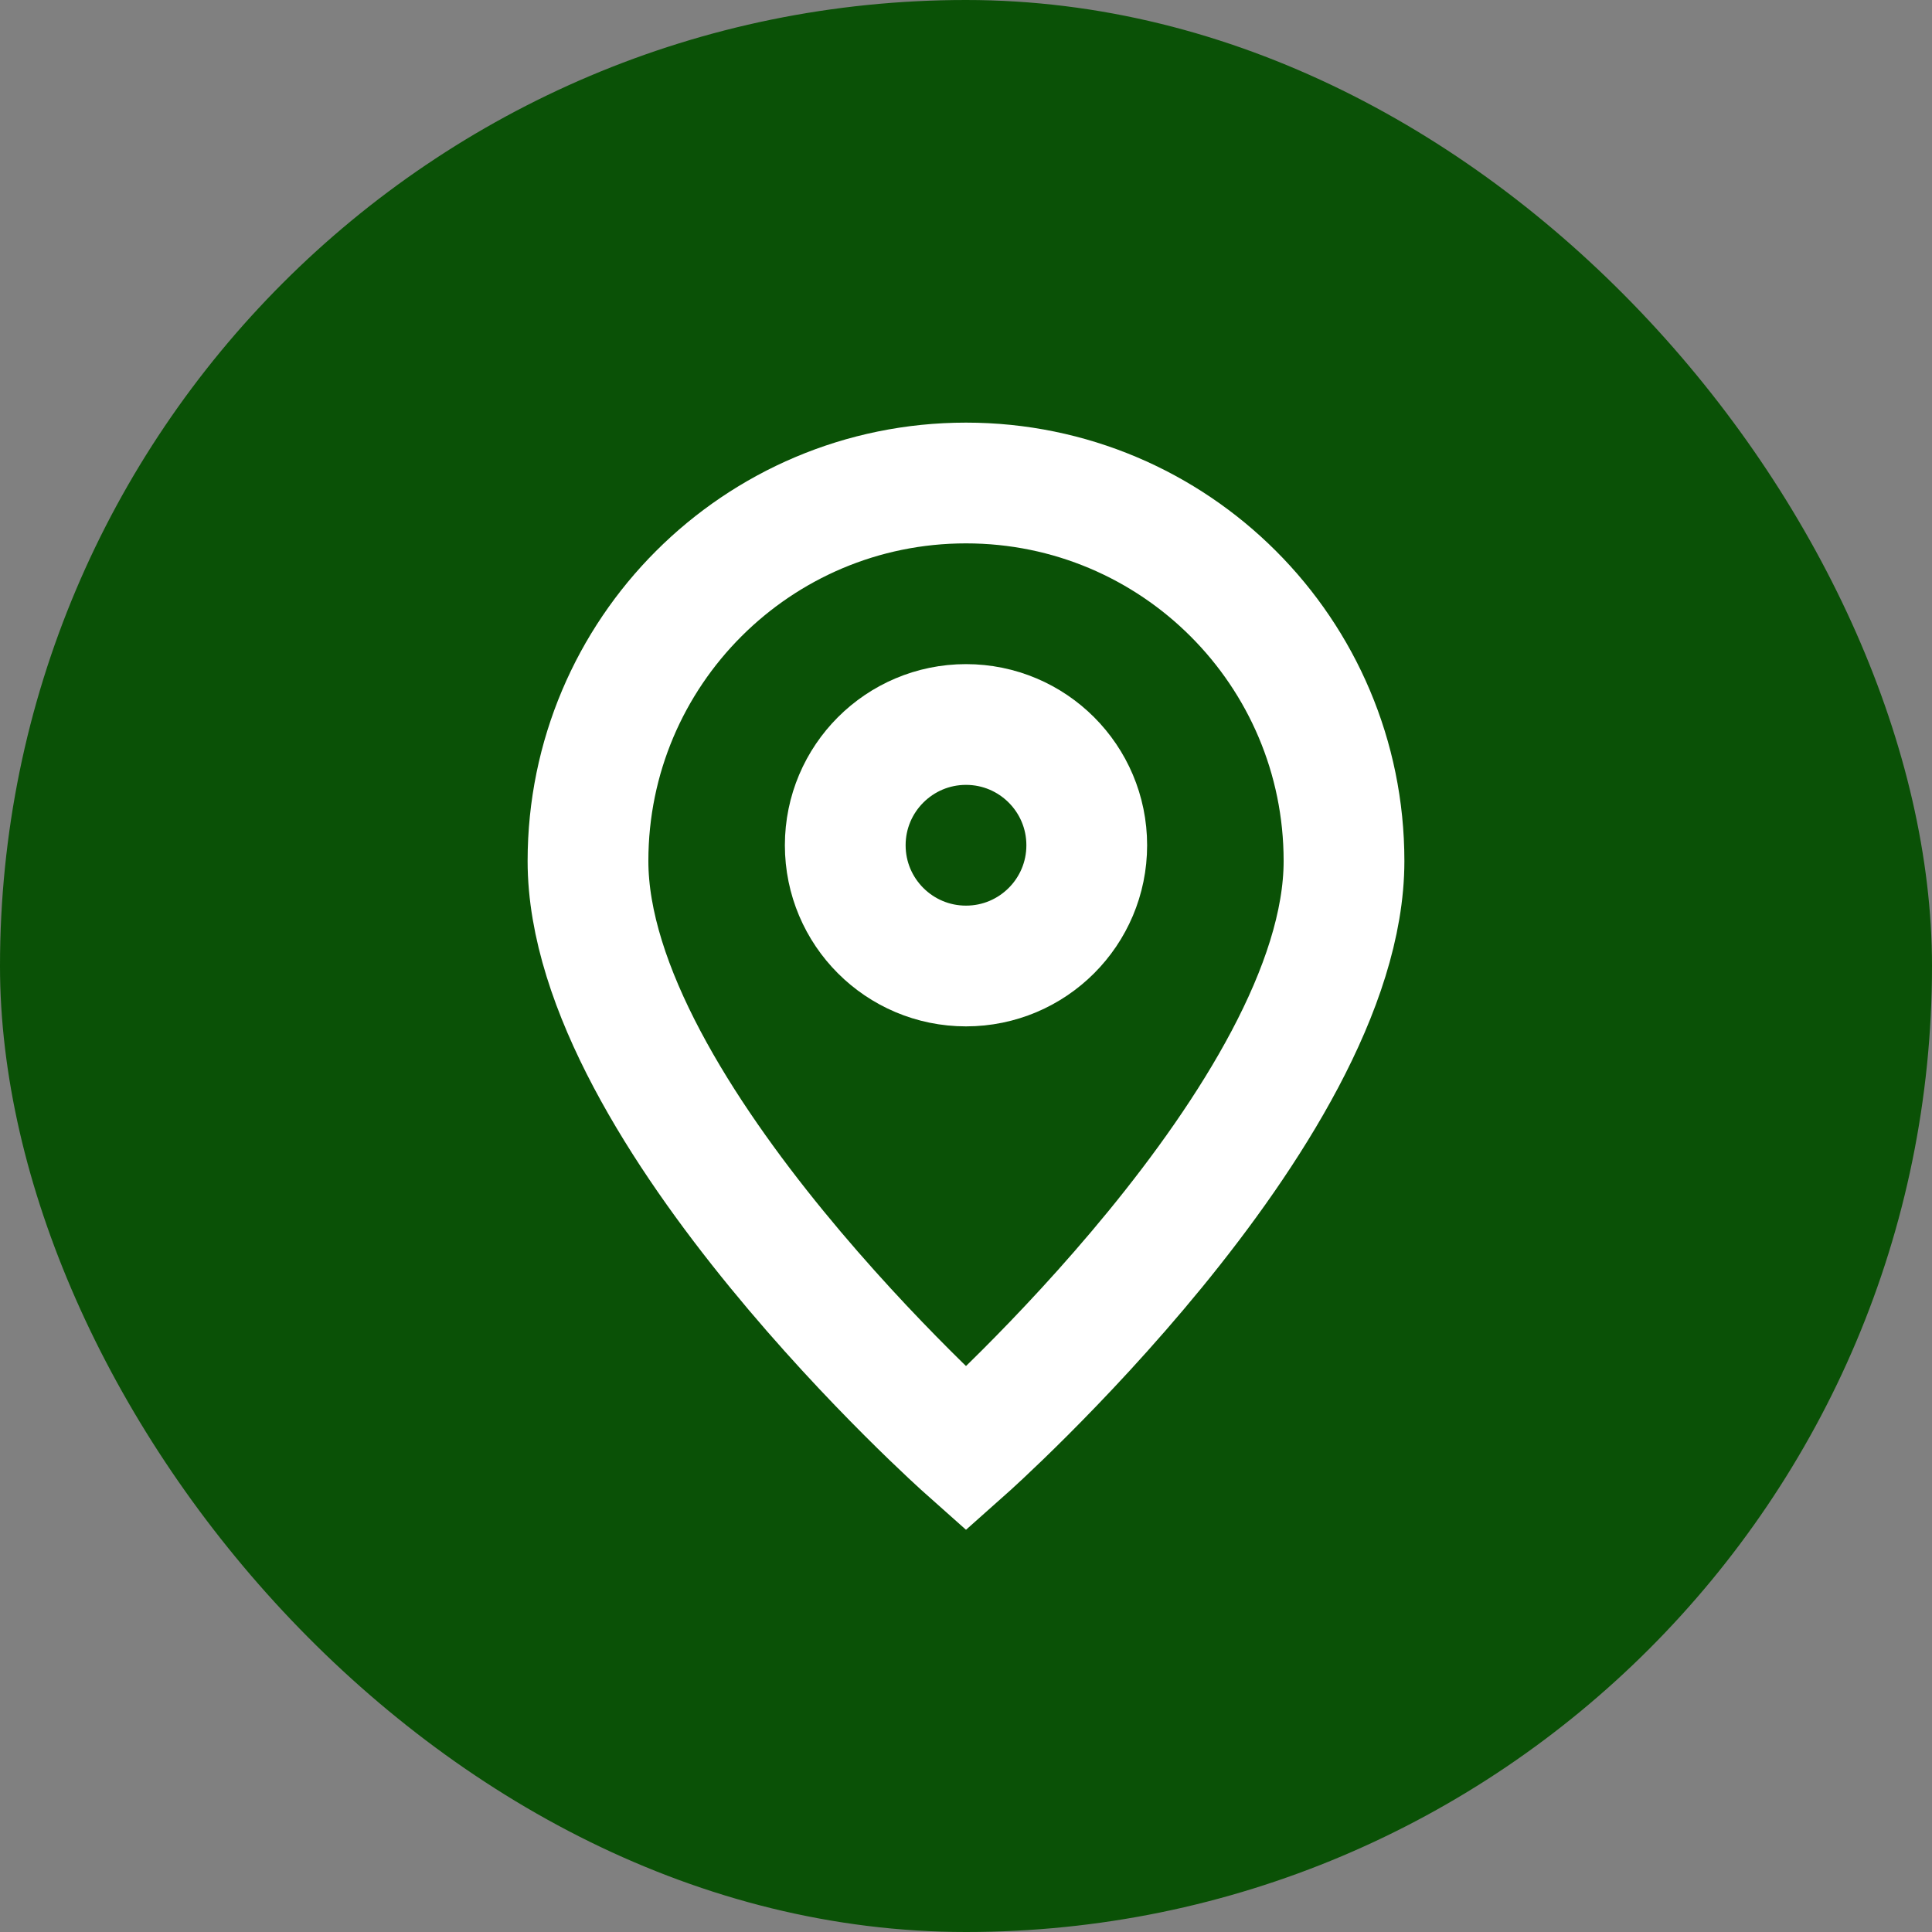 <svg xmlns="http://www.w3.org/2000/svg" fill="none" viewBox="0 0 32 32" height="32" width="32">
<rect x="0" y="0" width="32" height="32" fill="#808080" stroke="none"/>
<rect fill="#0A5106" rx="16" height="32" width="32"></rect>
<path stroke-width="2" stroke="white" d="M16 24C16 24 22.261 18.435 22.261 14.261C22.261 10.803 19.458 8 16 8C12.542 8 9.739 10.803 9.739 14.261C9.739 18.435 16 24 16 24Z"></path>
<path stroke-width="2" stroke="white" d="M18 14C18 15.105 17.105 16 16 16C14.896 16 14 15.105 14 14C14 12.896 14.896 12 16 12C17.105 12 18 12.896 18 14Z"></path>
</svg>
